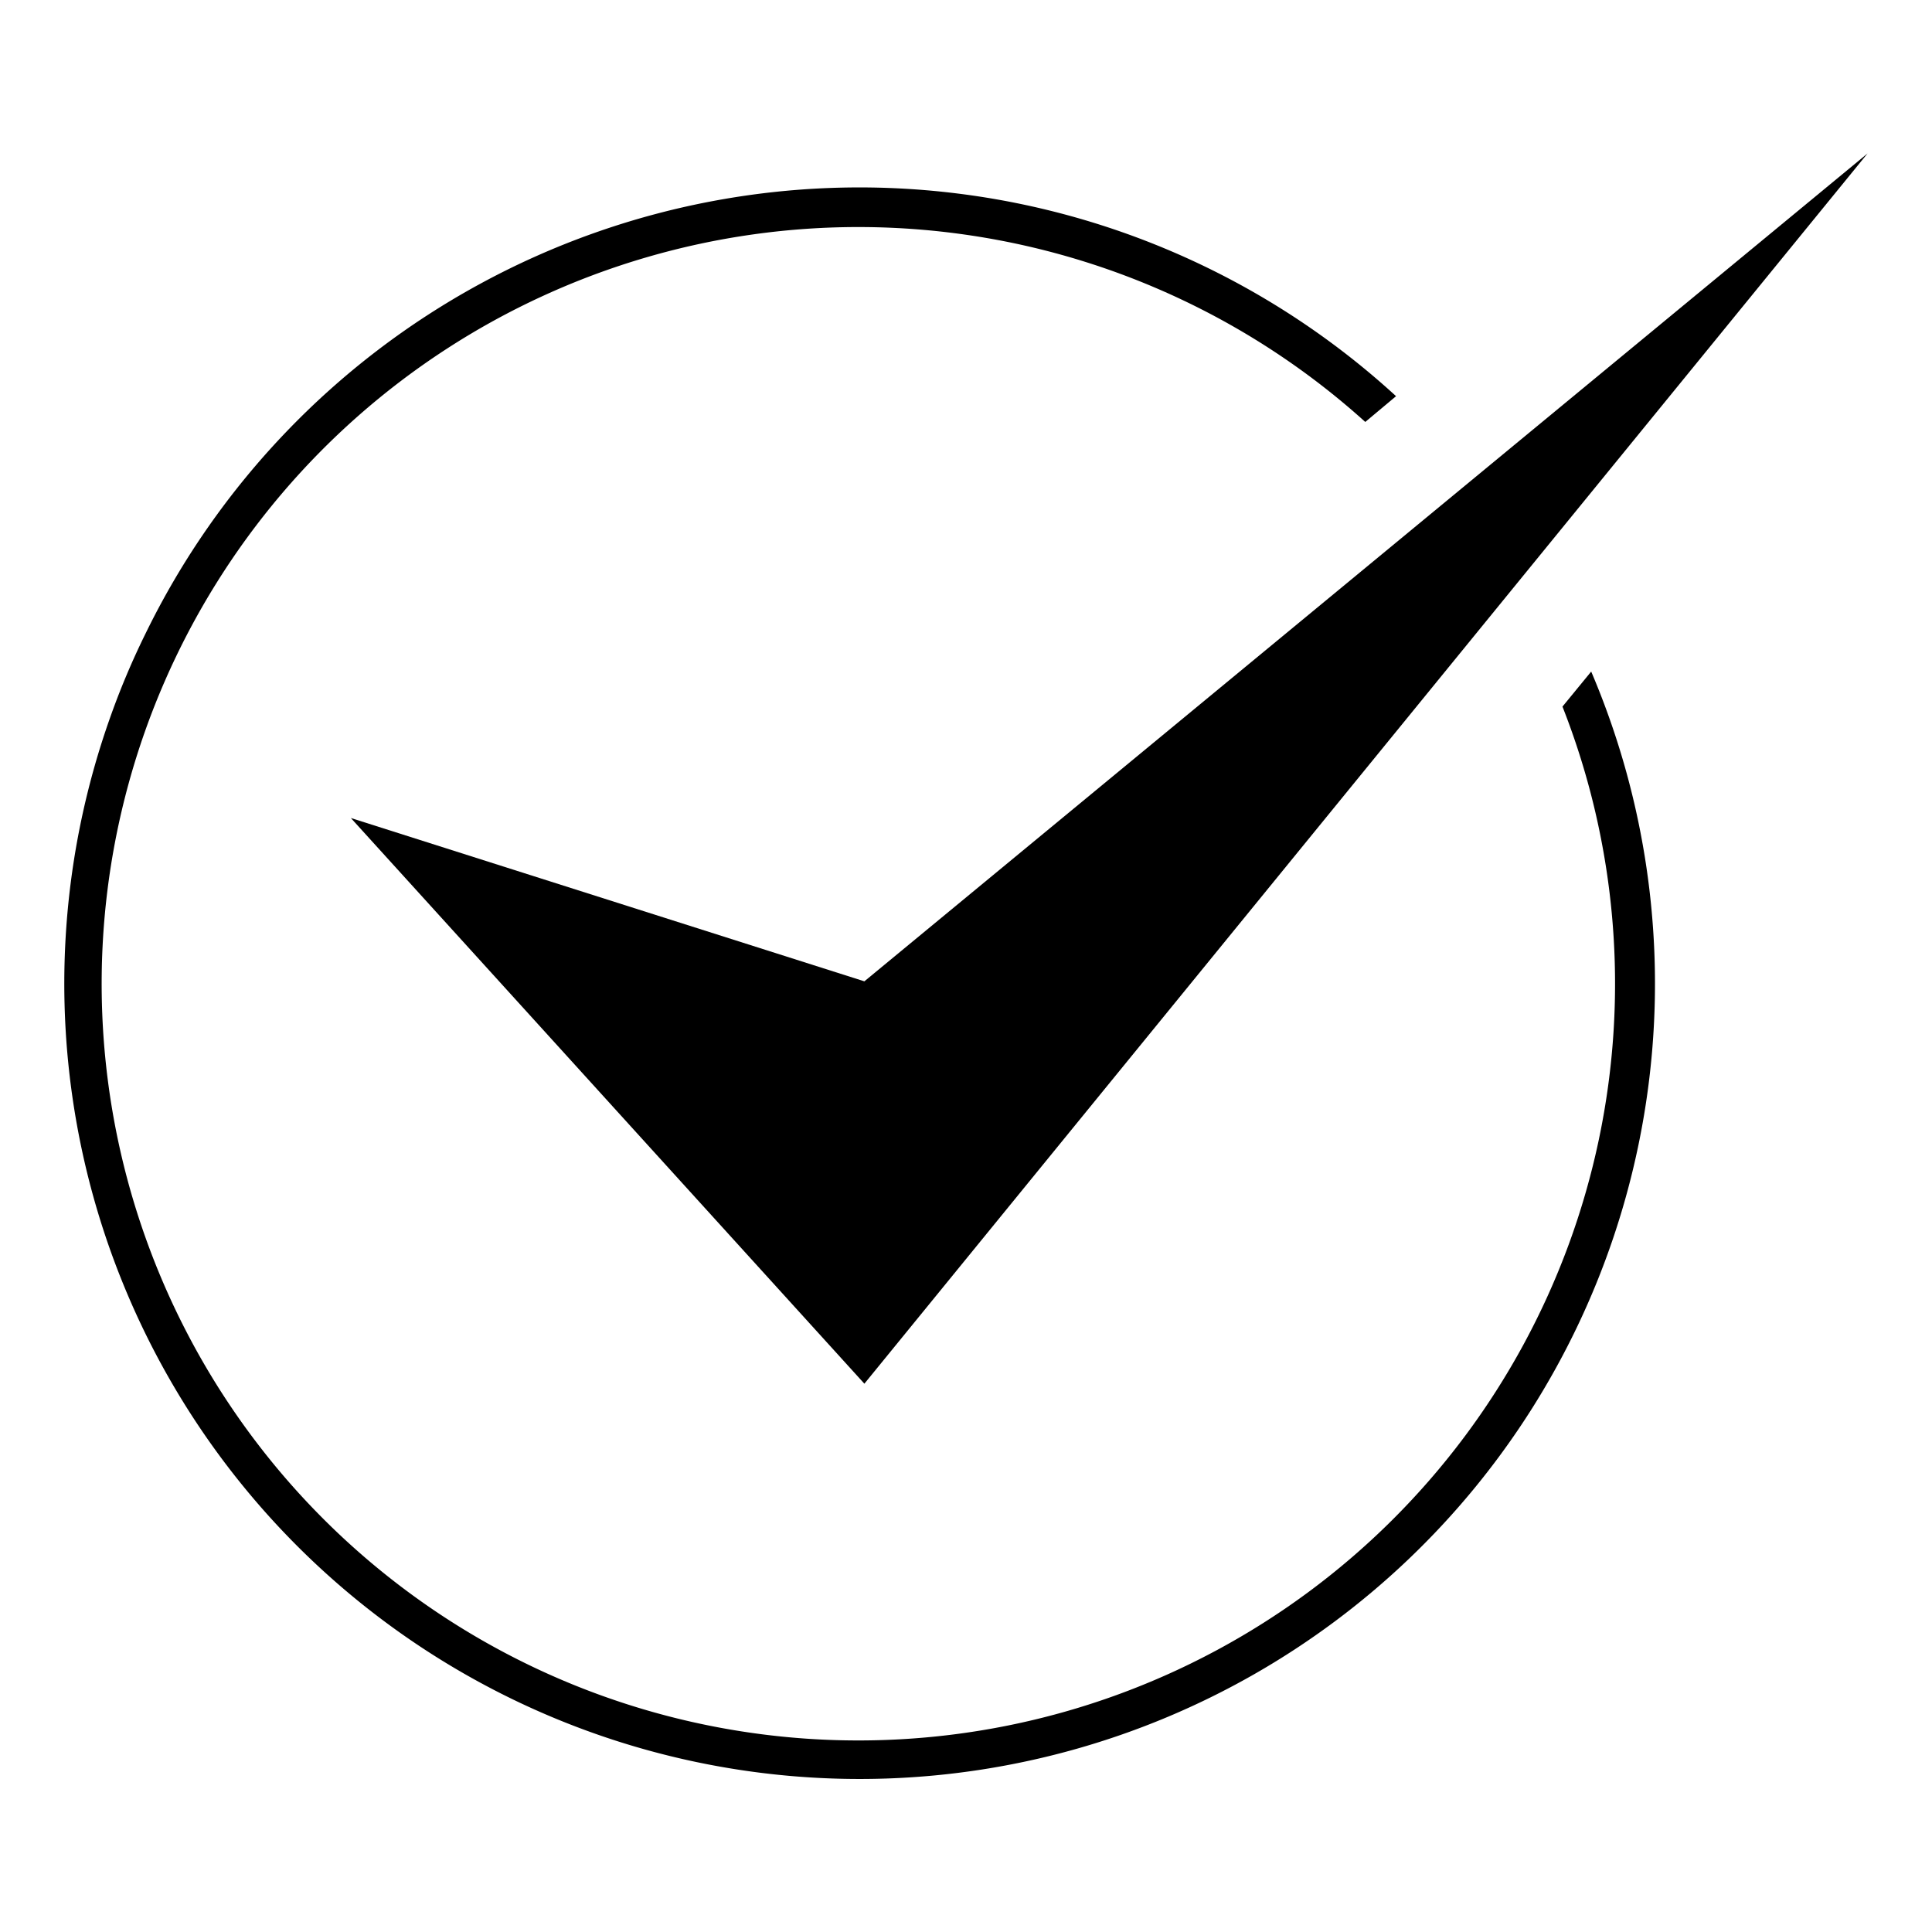 <svg id="Layer_1" data-name="Layer 1" xmlns="http://www.w3.org/2000/svg" viewBox="0 0 150 150"><title>6 icons</title><path d="M123.54,52.14l-2.23,2.72A58.75,58.75,0,1,1,106,32.76l2.39-2A61.66,61.66,0,0,0,11.29,49.21a59.62,59.62,0,0,0-2.81,6.7,61.75,61.75,0,1,0,115.06-3.77Z"/><polygon points="27.24 63.51 67.11 107.43 145 11.91 67.11 76.19 27.24 63.51"/></svg>
